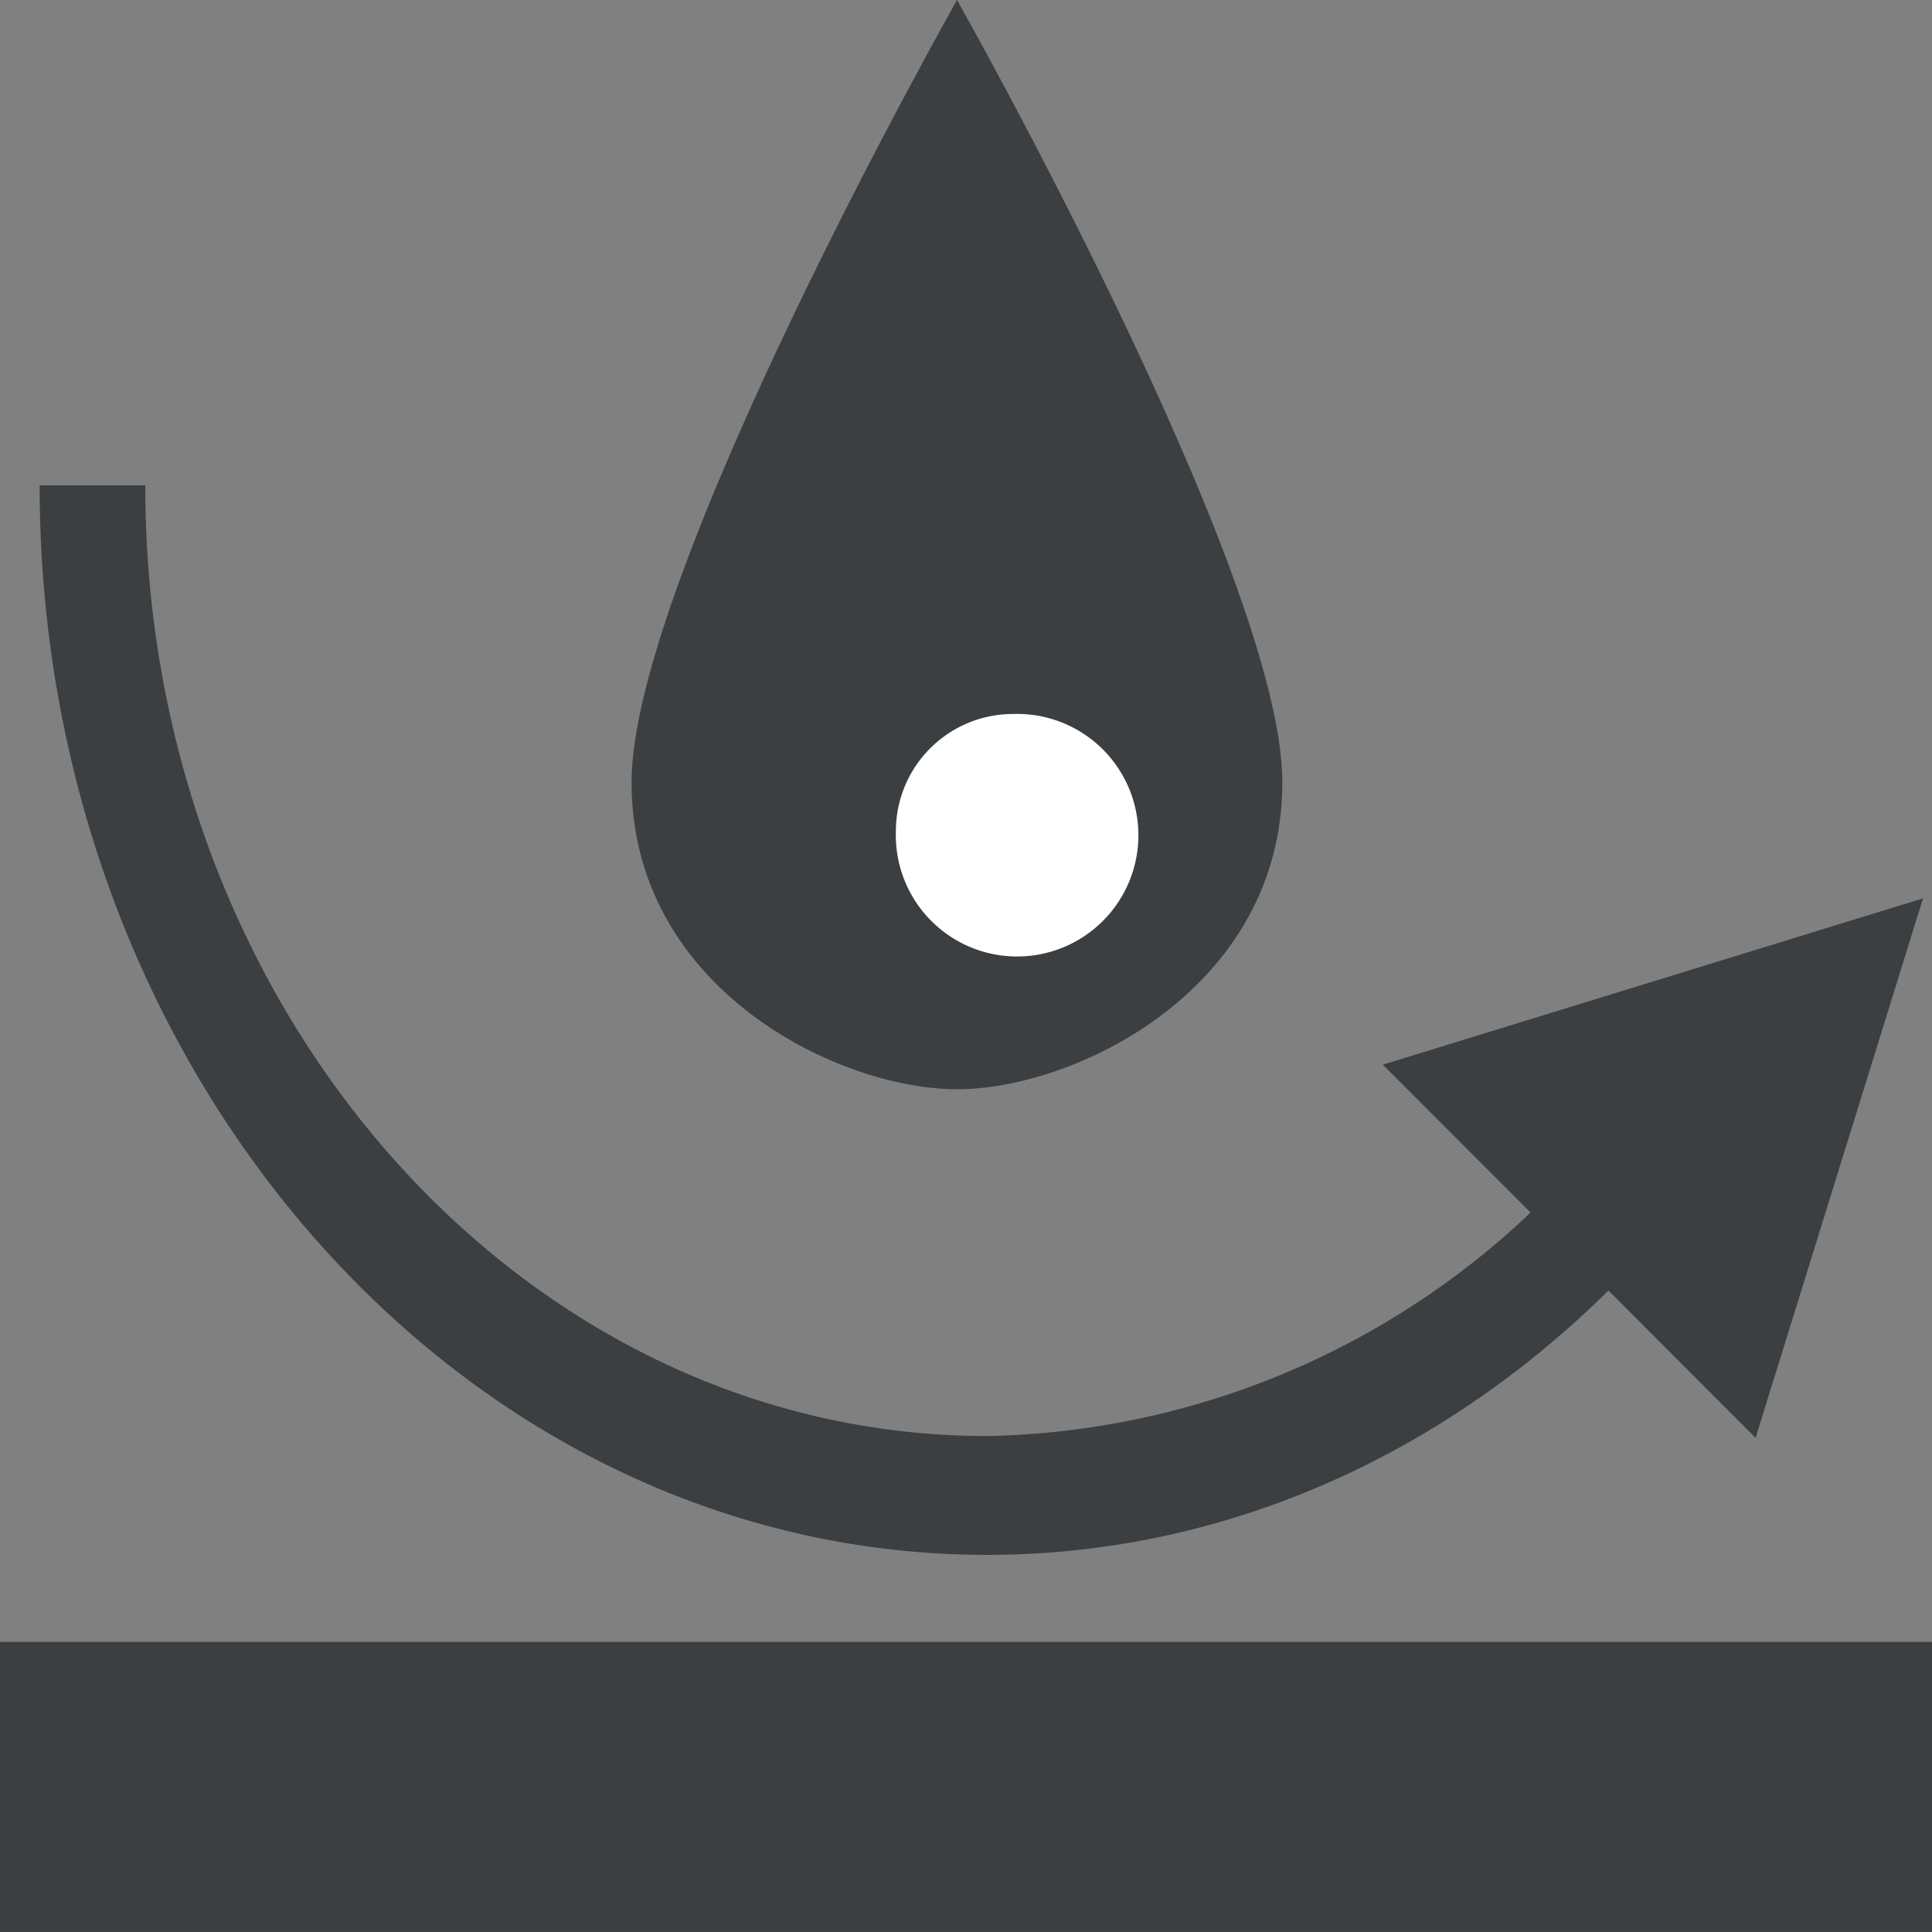 <svg id="icon_wasserabweisend" xmlns="http://www.w3.org/2000/svg" width="45" height="44.999" viewBox="0 0 45 44.999">
  <rect x="0" y="0" width="45" height="44.999" fill="#808080" stroke="none"/>
  <g id="Gruppe_22425" data-name="Gruppe 22425" transform="translate(14.71)">
    <path id="Pfad_46154" data-name="Pfad 46154" d="M22.466,24.034c-2.241,0-6.244-1.943-6.244-5.815,0-3.093,3.816-10.893,6.244-15.437,2.424,4.544,6.24,12.346,6.24,15.437,0,3.872-4,5.815-6.24,5.815" transform="translate(-14.885)" fill="#3b3f41"/>
    <path id="Pfad_46155" data-name="Pfad 46155" d="M22.466,0s-7.581,13.4-7.581,18.219,4.824,7.152,7.581,7.152,7.577-2.338,7.577-7.152S22.466,0,22.466,0m0,5.664c2.48,4.871,4.9,10.41,4.9,12.555,0,3.146-3.507,4.478-4.9,4.478s-4.907-1.332-4.907-4.478c0-2.145,2.424-7.684,4.907-12.555" transform="translate(-14.885)" fill="#3b3f41"/>
  </g>
  <path id="Pfad_46156" data-name="Pfad 46156" d="M32.564,25.027l8.682,8.692,3.9-12.566Z" transform="translate(-0.355 -0.229)" fill="#3b3f41"/>
  <g id="Gruppe_22426" data-name="Gruppe 22426" transform="translate(0.922 11.307)">
    <path id="Pfad_46157" data-name="Pfad 46157" d="M23.8,16.83a2.825,2.825,0,1,1-2.729,2.727A2.729,2.729,0,0,1,23.8,16.83" transform="translate(-1.126 -11.507)" fill="#fff"/>
    <path id="Pfad_46158" data-name="Pfad 46158" d="M38.5,25a18.893,18.893,0,0,1-15.509,8.648c-10.809,0-19.607-9.929-19.607-22.132v-.012H.924c0,.005,0,.008,0,.012,0,13.731,9.9,24.9,22.065,24.9,7.349,0,13.858-4.1,17.867-10.358Z" transform="translate(-0.922 -11.507)" fill="#3b3f41"/>
  </g>
  <rect id="Rechteck_20068" data-name="Rechteck 20068" width="45" height="6.756" transform="translate(0 38.243)" fill="#3b3f41"/>
</svg>
